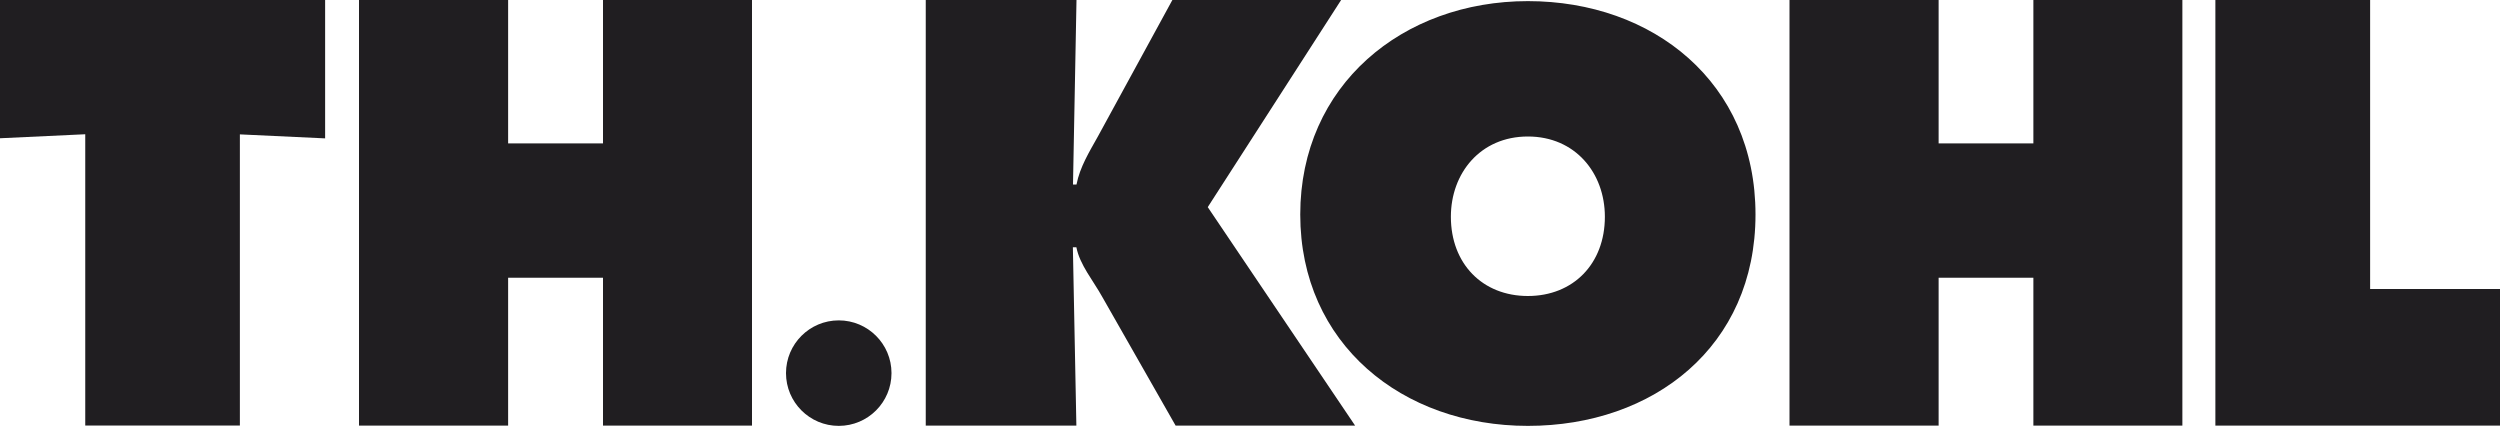 <?xml version="1.0" encoding="UTF-8"?> <svg xmlns="http://www.w3.org/2000/svg" id="Livello_2" viewBox="0 0 200 34.07"><defs><style> .cls-1, .cls-2 { fill: #201e21; } .cls-2 { fill-rule: evenodd; } </style></defs><g id="Livello_1-2" data-name="Livello_1"><g><path class="cls-1" d="M0,11.06l6.82-.32v23.3h12.37V10.75l6.82.32V0H0v11.06Z"></path><path class="cls-1" d="M28.72,34.05h11.93v-11.83h7.59v11.83h11.92V0h-11.92v11.47h-7.59V0h-11.93v34.05Z"></path><path class="cls-1" d="M74.05,34.05h12.06l-.28-14.27h.28c.27,1.4,1.35,2.67,2.07,3.97l5.87,10.3h14.36l-11.79-17.48L107.29,0h-13.5l-5.96,10.92c-.68,1.22-1.44,2.44-1.71,3.84h-.28l.28-14.77h-12.06v34.05Z"></path><path class="cls-2" d="M122.23,10.92c3.8,0,6.16,2.93,6.16,6.42,0,3.76-2.53,6.34-6.16,6.34s-6.16-2.58-6.16-6.34c0-3.49,2.36-6.42,6.16-6.42ZM122.23.09c-10.01,0-18.21,6.72-18.21,17.07s8.17,16.91,18.21,16.91,18.21-6.34,18.21-16.91S132.24.09,122.23.09Z"></path><path class="cls-1" d="M143.16,34.05h11.93v-11.83h7.58v11.83h11.92V0h-11.92v11.47h-7.58V0h-11.93v34.05Z"></path><path class="cls-1" d="M177.24,34.05h22.76v-10.93h-10.39V0h-12.38v34.05Z"></path><path class="cls-1" d="M71.32,29.85c0,2.33-1.89,4.22-4.22,4.22s-4.22-1.89-4.22-4.22,1.89-4.22,4.22-4.22,4.22,1.89,4.22,4.22Z"></path></g></g></svg> 